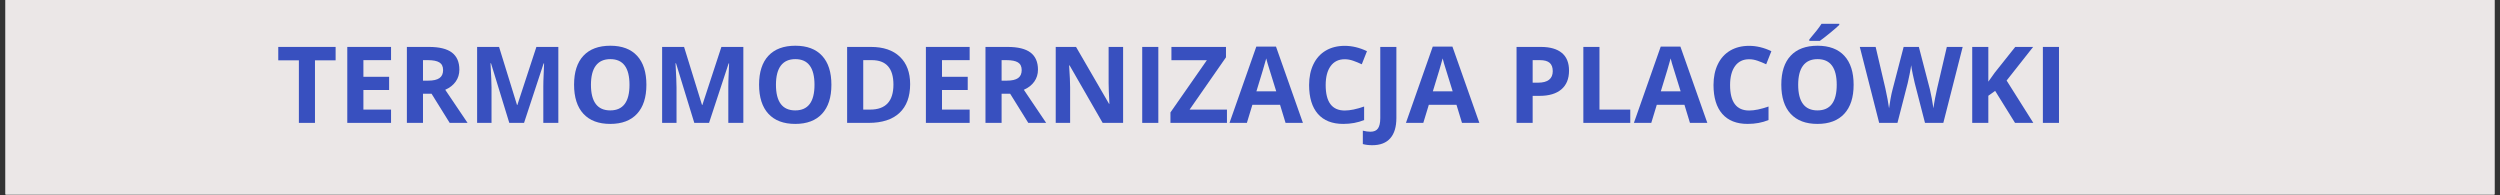 <svg xmlns="http://www.w3.org/2000/svg" xmlns:xlink="http://www.w3.org/1999/xlink" width="1920" zoomAndPan="magnify" viewBox="0 0 1440 112.5" height="150" preserveAspectRatio="xMidYMid meet" version="1.0"><rect x="0" y="0" width="1440" height="112.5" fill="#333333" stroke="none"/><defs><g/><clipPath id="868c51966d"><path d="M 3.188 0 L 1436.812 0 L 1436.812 112.004 L 3.188 112.004 Z M 3.188 0 " clip-rule="nonzero"/></clipPath></defs><g clip-path="url(#868c51966d)"><path fill="#ffffff" d="M 3.188 0 L 1436.812 0 L 1436.812 112.004 L 3.188 112.004 Z M 3.188 0 " fill-opacity="1" fill-rule="nonzero"/><path fill="#ebe7e7" d="M 3.188 0 L 1436.812 0 L 1436.812 112.004 L 3.188 112.004 Z M 3.188 0 " fill-opacity="1" fill-rule="nonzero"/></g><g fill="#3850bf" fill-opacity="1"><g transform="translate(159.047, 70.779)"><g><path d="M 22.375 0 L 13.109 0 L 13.109 -36.031 L 1.234 -36.031 L 1.234 -43.75 L 34.266 -43.75 L 34.266 -36.031 L 22.375 -36.031 Z M 22.375 0 "/></g></g></g><g fill="#3850bf" fill-opacity="1"><g transform="translate(194.538, 70.779)"><g><path d="M 30.703 0 L 5.5 0 L 5.5 -43.75 L 30.703 -43.75 L 30.703 -36.141 L 14.781 -36.141 L 14.781 -26.547 L 29.594 -26.547 L 29.594 -18.938 L 14.781 -18.938 L 14.781 -7.656 L 30.703 -7.656 Z M 30.703 0 "/></g></g></g><g fill="#3850bf" fill-opacity="1"><g transform="translate(228.862, 70.779)"><g><path d="M 14.781 -24.328 L 17.781 -24.328 C 20.707 -24.328 22.867 -24.816 24.266 -25.797 C 25.66 -26.773 26.359 -28.312 26.359 -30.406 C 26.359 -32.477 25.645 -33.953 24.219 -34.828 C 22.789 -35.703 20.582 -36.141 17.594 -36.141 L 14.781 -36.141 Z M 14.781 -16.781 L 14.781 0 L 5.5 0 L 5.5 -43.75 L 18.25 -43.75 C 24.195 -43.75 28.598 -42.664 31.453 -40.5 C 34.305 -38.332 35.734 -35.047 35.734 -30.641 C 35.734 -28.066 35.023 -25.773 33.609 -23.766 C 32.191 -21.766 30.188 -20.195 27.594 -19.062 C 34.176 -9.227 38.461 -2.875 40.453 0 L 30.156 0 L 19.719 -16.781 Z M 14.781 -16.781 "/></g></g></g><g fill="#3850bf" fill-opacity="1"><g transform="translate(269.32, 70.779)"><g><path d="M 24.031 0 L 13.5 -34.328 L 13.219 -34.328 C 13.602 -27.336 13.797 -22.676 13.797 -20.344 L 13.797 0 L 5.5 0 L 5.5 -43.75 L 18.141 -43.75 L 28.484 -10.297 L 28.672 -10.297 L 39.641 -43.75 L 52.281 -43.75 L 52.281 0 L 43.625 0 L 43.625 -20.703 C 43.625 -21.68 43.641 -22.805 43.672 -24.078 C 43.703 -25.359 43.836 -28.754 44.078 -34.266 L 43.812 -34.266 L 32.531 0 Z M 24.031 0 "/></g></g></g><g fill="#3850bf" fill-opacity="1"><g transform="translate(327.105, 70.779)"><g><path d="M 45.219 -21.938 C 45.219 -14.695 43.422 -9.129 39.828 -5.234 C 36.234 -1.348 31.086 0.594 24.391 0.594 C 17.68 0.594 12.531 -1.348 8.938 -5.234 C 5.352 -9.129 3.562 -14.719 3.562 -22 C 3.562 -29.281 5.359 -34.836 8.953 -38.672 C 12.555 -42.516 17.723 -44.438 24.453 -44.438 C 31.172 -44.438 36.312 -42.5 39.875 -38.625 C 43.438 -34.758 45.219 -29.195 45.219 -21.938 Z M 13.281 -21.938 C 13.281 -17.051 14.207 -13.367 16.062 -10.891 C 17.914 -8.422 20.691 -7.188 24.391 -7.188 C 31.785 -7.188 35.484 -12.102 35.484 -21.938 C 35.484 -31.789 31.805 -36.719 24.453 -36.719 C 20.754 -36.719 17.969 -35.473 16.094 -32.984 C 14.219 -30.504 13.281 -26.82 13.281 -21.938 Z M 13.281 -21.938 "/></g></g></g><g fill="#3850bf" fill-opacity="1"><g transform="translate(375.883, 70.779)"><g><path d="M 24.031 0 L 13.5 -34.328 L 13.219 -34.328 C 13.602 -27.336 13.797 -22.676 13.797 -20.344 L 13.797 0 L 5.5 0 L 5.5 -43.75 L 18.141 -43.75 L 28.484 -10.297 L 28.672 -10.297 L 39.641 -43.75 L 52.281 -43.75 L 52.281 0 L 43.625 0 L 43.625 -20.703 C 43.625 -21.68 43.641 -22.805 43.672 -24.078 C 43.703 -25.359 43.836 -28.754 44.078 -34.266 L 43.812 -34.266 L 32.531 0 Z M 24.031 0 "/></g></g></g><g fill="#3850bf" fill-opacity="1"><g transform="translate(433.668, 70.779)"><g><path d="M 45.219 -21.938 C 45.219 -14.695 43.422 -9.129 39.828 -5.234 C 36.234 -1.348 31.086 0.594 24.391 0.594 C 17.68 0.594 12.531 -1.348 8.938 -5.234 C 5.352 -9.129 3.562 -14.719 3.562 -22 C 3.562 -29.281 5.359 -34.836 8.953 -38.672 C 12.555 -42.516 17.723 -44.438 24.453 -44.438 C 31.172 -44.438 36.312 -42.5 39.875 -38.625 C 43.438 -34.758 45.219 -29.195 45.219 -21.938 Z M 13.281 -21.938 C 13.281 -17.051 14.207 -13.367 16.062 -10.891 C 17.914 -8.422 20.691 -7.188 24.391 -7.188 C 31.785 -7.188 35.484 -12.102 35.484 -21.938 C 35.484 -31.789 31.805 -36.719 24.453 -36.719 C 20.754 -36.719 17.969 -35.473 16.094 -32.984 C 14.219 -30.504 13.281 -26.82 13.281 -21.938 Z M 13.281 -21.938 "/></g></g></g><g fill="#3850bf" fill-opacity="1"><g transform="translate(482.445, 70.779)"><g><path d="M 41.797 -22.297 C 41.797 -15.086 39.742 -9.566 35.641 -5.734 C 31.547 -1.91 25.629 0 17.891 0 L 5.5 0 L 5.5 -43.75 L 19.234 -43.75 C 26.379 -43.75 31.926 -41.863 35.875 -38.094 C 39.82 -34.32 41.797 -29.055 41.797 -22.297 Z M 32.172 -22.047 C 32.172 -31.441 28.02 -36.141 19.719 -36.141 L 14.781 -36.141 L 14.781 -7.656 L 18.766 -7.656 C 27.703 -7.656 32.172 -12.453 32.172 -22.047 Z M 32.172 -22.047 "/></g></g></g><g fill="#3850bf" fill-opacity="1"><g transform="translate(527.812, 70.779)"><g><path d="M 30.703 0 L 5.5 0 L 5.5 -43.75 L 30.703 -43.75 L 30.703 -36.141 L 14.781 -36.141 L 14.781 -26.547 L 29.594 -26.547 L 29.594 -18.938 L 14.781 -18.938 L 14.781 -7.656 L 30.703 -7.656 Z M 30.703 0 "/></g></g></g><g fill="#3850bf" fill-opacity="1"><g transform="translate(562.136, 70.779)"><g><path d="M 14.781 -24.328 L 17.781 -24.328 C 20.707 -24.328 22.867 -24.816 24.266 -25.797 C 25.66 -26.773 26.359 -28.312 26.359 -30.406 C 26.359 -32.477 25.645 -33.953 24.219 -34.828 C 22.789 -35.703 20.582 -36.141 17.594 -36.141 L 14.781 -36.141 Z M 14.781 -16.781 L 14.781 0 L 5.5 0 L 5.5 -43.75 L 18.25 -43.75 C 24.195 -43.75 28.598 -42.664 31.453 -40.5 C 34.305 -38.332 35.734 -35.047 35.734 -30.641 C 35.734 -28.066 35.023 -25.773 33.609 -23.766 C 32.191 -21.766 30.188 -20.195 27.594 -19.062 C 34.176 -9.227 38.461 -2.875 40.453 0 L 30.156 0 L 19.719 -16.781 Z M 14.781 -16.781 "/></g></g></g><g fill="#3850bf" fill-opacity="1"><g transform="translate(602.594, 70.779)"><g><path d="M 44.312 0 L 32.531 0 L 13.5 -33.094 L 13.219 -33.094 C 13.602 -27.25 13.797 -23.082 13.797 -20.594 L 13.797 0 L 5.5 0 L 5.5 -43.75 L 17.203 -43.75 L 36.203 -10.984 L 36.422 -10.984 C 36.117 -16.672 35.969 -20.691 35.969 -23.047 L 35.969 -43.75 L 44.312 -43.75 Z M 44.312 0 "/></g></g></g><g fill="#3850bf" fill-opacity="1"><g transform="translate(652.419, 70.779)"><g><path d="M 5.5 0 L 5.5 -43.75 L 14.781 -43.75 L 14.781 0 Z M 5.5 0 "/></g></g></g><g fill="#3850bf" fill-opacity="1"><g transform="translate(672.708, 70.779)"><g><path d="M 34.016 0 L 1.469 0 L 1.469 -6.016 L 22.438 -36.094 L 2.031 -36.094 L 2.031 -43.75 L 33.453 -43.75 L 33.453 -37.766 L 12.5 -7.656 L 34.016 -7.656 Z M 34.016 0 "/></g></g></g><g fill="#3850bf" fill-opacity="1"><g transform="translate(708.199, 70.779)"><g><path d="M 32.281 0 L 29.109 -10.406 L 13.172 -10.406 L 10 0 L 0 0 L 15.438 -43.922 L 26.781 -43.922 L 42.281 0 Z M 26.906 -18.188 C 23.969 -27.625 22.312 -32.961 21.938 -34.203 C 21.57 -35.441 21.312 -36.422 21.156 -37.141 C 20.5 -34.578 18.613 -28.258 15.5 -18.188 Z M 26.906 -18.188 "/></g></g></g><g fill="#3850bf" fill-opacity="1"><g transform="translate(750.483, 70.779)"><g><path d="M 24.094 -36.656 C 20.594 -36.656 17.883 -35.344 15.969 -32.719 C 14.062 -30.094 13.109 -26.438 13.109 -21.75 C 13.109 -12 16.77 -7.125 24.094 -7.125 C 27.164 -7.125 30.883 -7.891 35.25 -9.422 L 35.25 -1.641 C 31.656 -0.148 27.645 0.594 23.219 0.594 C 16.852 0.594 11.984 -1.332 8.609 -5.188 C 5.242 -9.051 3.562 -14.594 3.562 -21.812 C 3.562 -26.363 4.391 -30.348 6.047 -33.766 C 7.703 -37.191 10.078 -39.816 13.172 -41.641 C 16.273 -43.461 19.914 -44.375 24.094 -44.375 C 28.344 -44.375 32.609 -43.348 36.891 -41.297 L 33.906 -33.75 C 32.27 -34.531 30.625 -35.207 28.969 -35.781 C 27.312 -36.363 25.688 -36.656 24.094 -36.656 Z M 24.094 -36.656 "/></g></g></g><g fill="#3850bf" fill-opacity="1"><g transform="translate(789.535, 70.779)"><g><path d="M 0.922 12.859 C -1.172 12.859 -2.992 12.641 -4.547 12.203 L -4.547 4.484 C -2.953 4.891 -1.492 5.094 -0.172 5.094 C 1.859 5.094 3.312 4.457 4.188 3.188 C 5.062 1.914 5.5 -0.062 5.5 -2.75 L 5.5 -43.75 L 14.781 -43.75 L 14.781 -2.812 C 14.781 2.289 13.613 6.176 11.281 8.844 C 8.945 11.52 5.492 12.859 0.922 12.859 Z M 0.922 12.859 "/></g></g></g><g fill="#3850bf" fill-opacity="1"><g transform="translate(809.824, 70.779)"><g><path d="M 32.281 0 L 29.109 -10.406 L 13.172 -10.406 L 10 0 L 0 0 L 15.438 -43.922 L 26.781 -43.922 L 42.281 0 Z M 26.906 -18.188 C 23.969 -27.625 22.312 -32.961 21.938 -34.203 C 21.57 -35.441 21.312 -36.422 21.156 -37.141 C 20.5 -34.578 18.613 -28.258 15.5 -18.188 Z M 26.906 -18.188 "/></g></g></g><g fill="#3850bf" fill-opacity="1"><g transform="translate(852.108, 70.779)"><g/></g></g><g fill="#3850bf" fill-opacity="1"><g transform="translate(868.028, 70.779)"><g><path d="M 14.781 -23.156 L 17.828 -23.156 C 20.68 -23.156 22.816 -23.719 24.234 -24.844 C 25.648 -25.977 26.359 -27.617 26.359 -29.766 C 26.359 -31.941 25.766 -33.547 24.578 -34.578 C 23.391 -35.617 21.531 -36.141 19 -36.141 L 14.781 -36.141 Z M 35.734 -30.109 C 35.734 -25.398 34.258 -21.797 31.312 -19.297 C 28.375 -16.805 24.191 -15.562 18.766 -15.562 L 14.781 -15.562 L 14.781 0 L 5.5 0 L 5.5 -43.75 L 19.484 -43.75 C 24.785 -43.75 28.816 -42.602 31.578 -40.312 C 34.348 -38.031 35.734 -34.629 35.734 -30.109 Z M 35.734 -30.109 "/></g></g></g><g fill="#3850bf" fill-opacity="1"><g transform="translate(906.511, 70.779)"><g><path d="M 5.5 0 L 5.5 -43.75 L 14.781 -43.75 L 14.781 -7.656 L 32.531 -7.656 L 32.531 0 Z M 5.5 0 "/></g></g></g><g fill="#3850bf" fill-opacity="1"><g transform="translate(941.135, 70.779)"><g><path d="M 32.281 0 L 29.109 -10.406 L 13.172 -10.406 L 10 0 L 0 0 L 15.438 -43.922 L 26.781 -43.922 L 42.281 0 Z M 26.906 -18.188 C 23.969 -27.625 22.312 -32.961 21.938 -34.203 C 21.57 -35.441 21.312 -36.422 21.156 -37.141 C 20.5 -34.578 18.613 -28.258 15.5 -18.188 Z M 26.906 -18.188 "/></g></g></g><g fill="#3850bf" fill-opacity="1"><g transform="translate(983.418, 70.779)"><g><path d="M 24.094 -36.656 C 20.594 -36.656 17.883 -35.344 15.969 -32.719 C 14.062 -30.094 13.109 -26.438 13.109 -21.75 C 13.109 -12 16.77 -7.125 24.094 -7.125 C 27.164 -7.125 30.883 -7.891 35.25 -9.422 L 35.25 -1.641 C 31.656 -0.148 27.645 0.594 23.219 0.594 C 16.852 0.594 11.984 -1.332 8.609 -5.188 C 5.242 -9.051 3.562 -14.594 3.562 -21.812 C 3.562 -26.363 4.391 -30.348 6.047 -33.766 C 7.703 -37.191 10.078 -39.816 13.172 -41.641 C 16.273 -43.461 19.914 -44.375 24.094 -44.375 C 28.344 -44.375 32.609 -43.348 36.891 -41.297 L 33.906 -33.75 C 32.27 -34.531 30.625 -35.207 28.969 -35.781 C 27.312 -36.363 25.688 -36.656 24.094 -36.656 Z M 24.094 -36.656 "/></g></g></g><g fill="#3850bf" fill-opacity="1"><g transform="translate(1022.47, 70.779)"><g><path d="M 45.219 -21.938 C 45.219 -14.695 43.422 -9.129 39.828 -5.234 C 36.234 -1.348 31.086 0.594 24.391 0.594 C 17.68 0.594 12.531 -1.348 8.938 -5.234 C 5.352 -9.129 3.562 -14.719 3.562 -22 C 3.562 -29.281 5.359 -34.836 8.953 -38.672 C 12.555 -42.516 17.723 -44.438 24.453 -44.438 C 31.172 -44.438 36.312 -42.5 39.875 -38.625 C 43.438 -34.758 45.219 -29.195 45.219 -21.938 Z M 13.281 -21.938 C 13.281 -17.051 14.207 -13.367 16.062 -10.891 C 17.914 -8.422 20.691 -7.188 24.391 -7.188 C 31.785 -7.188 35.484 -12.102 35.484 -21.938 C 35.484 -31.789 31.805 -36.719 24.453 -36.719 C 20.754 -36.719 17.969 -35.473 16.094 -32.984 C 14.219 -30.504 13.281 -26.82 13.281 -21.938 Z M 19.688 -47.25 L 19.688 -48.047 C 23.113 -52.035 25.457 -55.039 26.719 -57.062 L 36.953 -57.062 L 36.953 -56.422 C 35.91 -55.391 34.141 -53.848 31.641 -51.797 C 29.141 -49.754 27.18 -48.238 25.766 -47.25 Z M 19.688 -47.25 "/></g></g></g><g fill="#3850bf" fill-opacity="1"><g transform="translate(1071.248, 70.779)"><g><path d="M 48.109 0 L 37.547 0 L 31.625 -22.984 C 31.406 -23.797 31.031 -25.484 30.5 -28.047 C 29.977 -30.609 29.676 -32.332 29.594 -33.219 C 29.469 -32.133 29.164 -30.398 28.688 -28.016 C 28.219 -25.641 27.852 -23.941 27.594 -22.922 L 21.688 0 L 11.156 0 L 0 -43.75 L 9.125 -43.75 L 14.719 -19.875 C 15.695 -15.457 16.406 -11.633 16.844 -8.406 C 16.969 -9.539 17.242 -11.301 17.672 -13.688 C 18.098 -16.07 18.5 -17.922 18.875 -19.234 L 25.25 -43.75 L 34.016 -43.75 L 40.391 -19.234 C 40.672 -18.141 41.02 -16.461 41.438 -14.203 C 41.863 -11.953 42.188 -10.02 42.406 -8.406 C 42.602 -9.957 42.922 -11.895 43.359 -14.219 C 43.797 -16.551 44.191 -18.438 44.547 -19.875 L 50.125 -43.75 L 59.25 -43.75 Z M 48.109 0 "/></g></g></g><g fill="#3850bf" fill-opacity="1"><g transform="translate(1130.499, 70.779)"><g><path d="M 40.688 0 L 30.156 0 L 18.703 -18.438 L 14.781 -15.625 L 14.781 0 L 5.5 0 L 5.5 -43.75 L 14.781 -43.75 L 14.781 -23.734 L 18.438 -28.875 L 30.281 -43.75 L 40.578 -43.75 L 25.312 -24.391 Z M 40.688 0 "/></g></g></g><g fill="#3850bf" fill-opacity="1"><g transform="translate(1171.197, 70.779)"><g><path d="M 5.5 0 L 5.5 -43.75 L 14.781 -43.75 L 14.781 0 Z M 5.5 0 "/></g></g></g></svg>